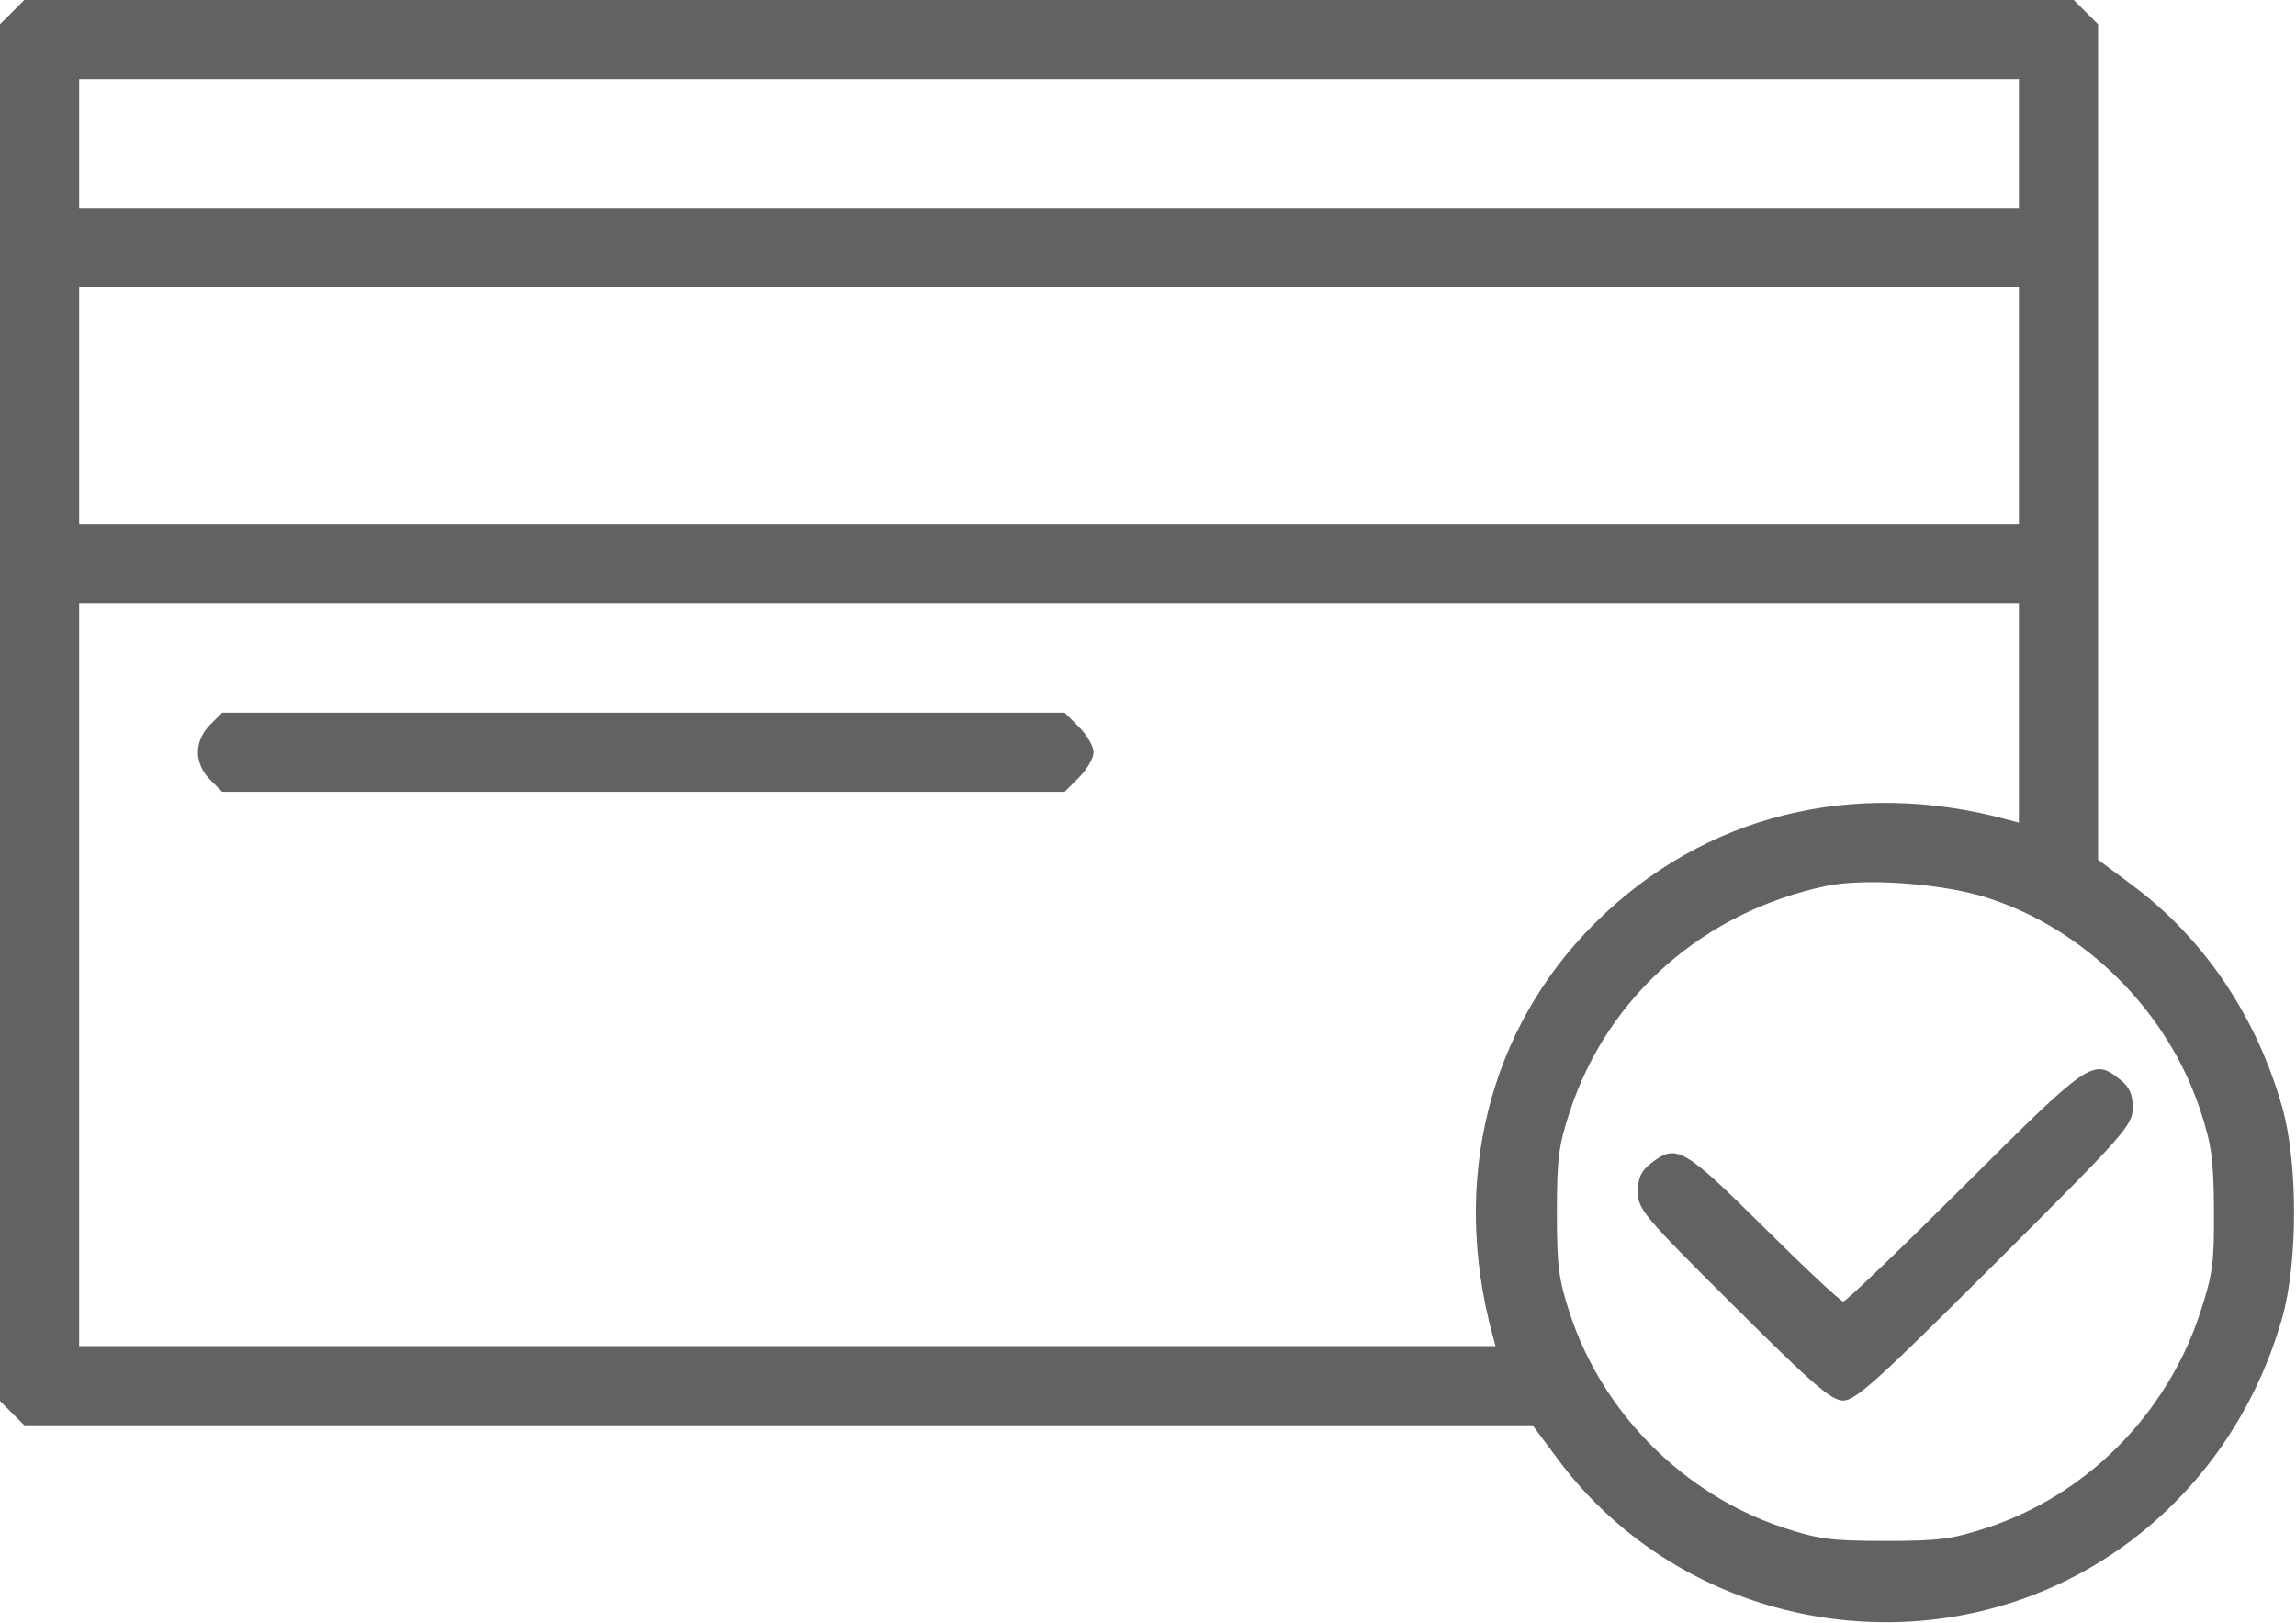 <?xml version="1.0" encoding="UTF-8"?> <svg xmlns="http://www.w3.org/2000/svg" width="464" height="328" viewBox="0 0 464 328" fill="none"> <path fill-rule="evenodd" clip-rule="evenodd" d="M2.455 2.455L0 4.909V144V283.091L2.455 285.545L4.909 288H157.317H309.725L314.876 294.927C340.15 328.916 388.529 337.952 424.66 315.433C442.324 304.423 455.285 287.026 461.179 266.415C464.422 255.075 464.422 234.925 461.179 223.585C455.932 205.235 445.356 189.605 430.927 178.876L424 173.725V89.317V4.909L421.545 2.455L419.091 0H212H4.909L2.455 2.455ZM408 29V42H212H16V29V16H212H408V29ZM408 82V106H212H16V82V58H212H408V82ZM408 144.117V166.233L405.75 165.623C374.506 157.151 344.261 164.719 322.363 186.488C300.814 207.911 293.173 238.587 301.623 269.75L302.233 272H159.117H16V197V122H212H408V144.117ZM42.455 146.455C40.907 148.002 40 150.052 40 152C40 153.948 40.907 155.998 42.455 157.545L44.909 160H130.031H215.154L218.077 157.077C219.685 155.469 221 153.185 221 152C221 150.815 219.685 148.531 218.077 146.923L215.154 144H130.031H44.909L42.455 146.455ZM401.578 181.396C421.421 187.739 438.068 204.341 444.667 224.369C446.943 231.275 447.358 234.308 447.423 244.5C447.491 255.15 447.175 257.491 444.614 265.306C437.935 285.683 421.762 302.023 401.715 308.651C394.542 311.022 391.915 311.367 381 311.367C370.115 311.367 367.45 311.019 360.369 308.678C340.376 302.065 323.932 285.608 317.306 265.578C314.982 258.555 314.633 255.867 314.633 245C314.633 234.133 314.982 231.445 317.306 224.422C324.978 201.231 344.351 184.24 369.069 179.022C376.872 177.375 392.589 178.523 401.578 181.396ZM397.021 239.5C384.055 252.425 373.026 263 372.513 263C372 263 364.78 256.25 356.468 248C340.203 231.857 338.761 231.041 333.635 235.073C331.634 236.646 331 238.038 331 240.856C331 244.346 332.151 245.713 350.308 263.784C366.486 279.884 370.087 283 372.517 283C374.98 283 379.613 278.815 403.209 255.274C429.597 228.947 431 227.361 431 223.846C431 221.039 430.364 219.645 428.365 218.073C422.974 213.832 422.326 214.275 397.021 239.5Z" fill="#626262"></path> </svg> 